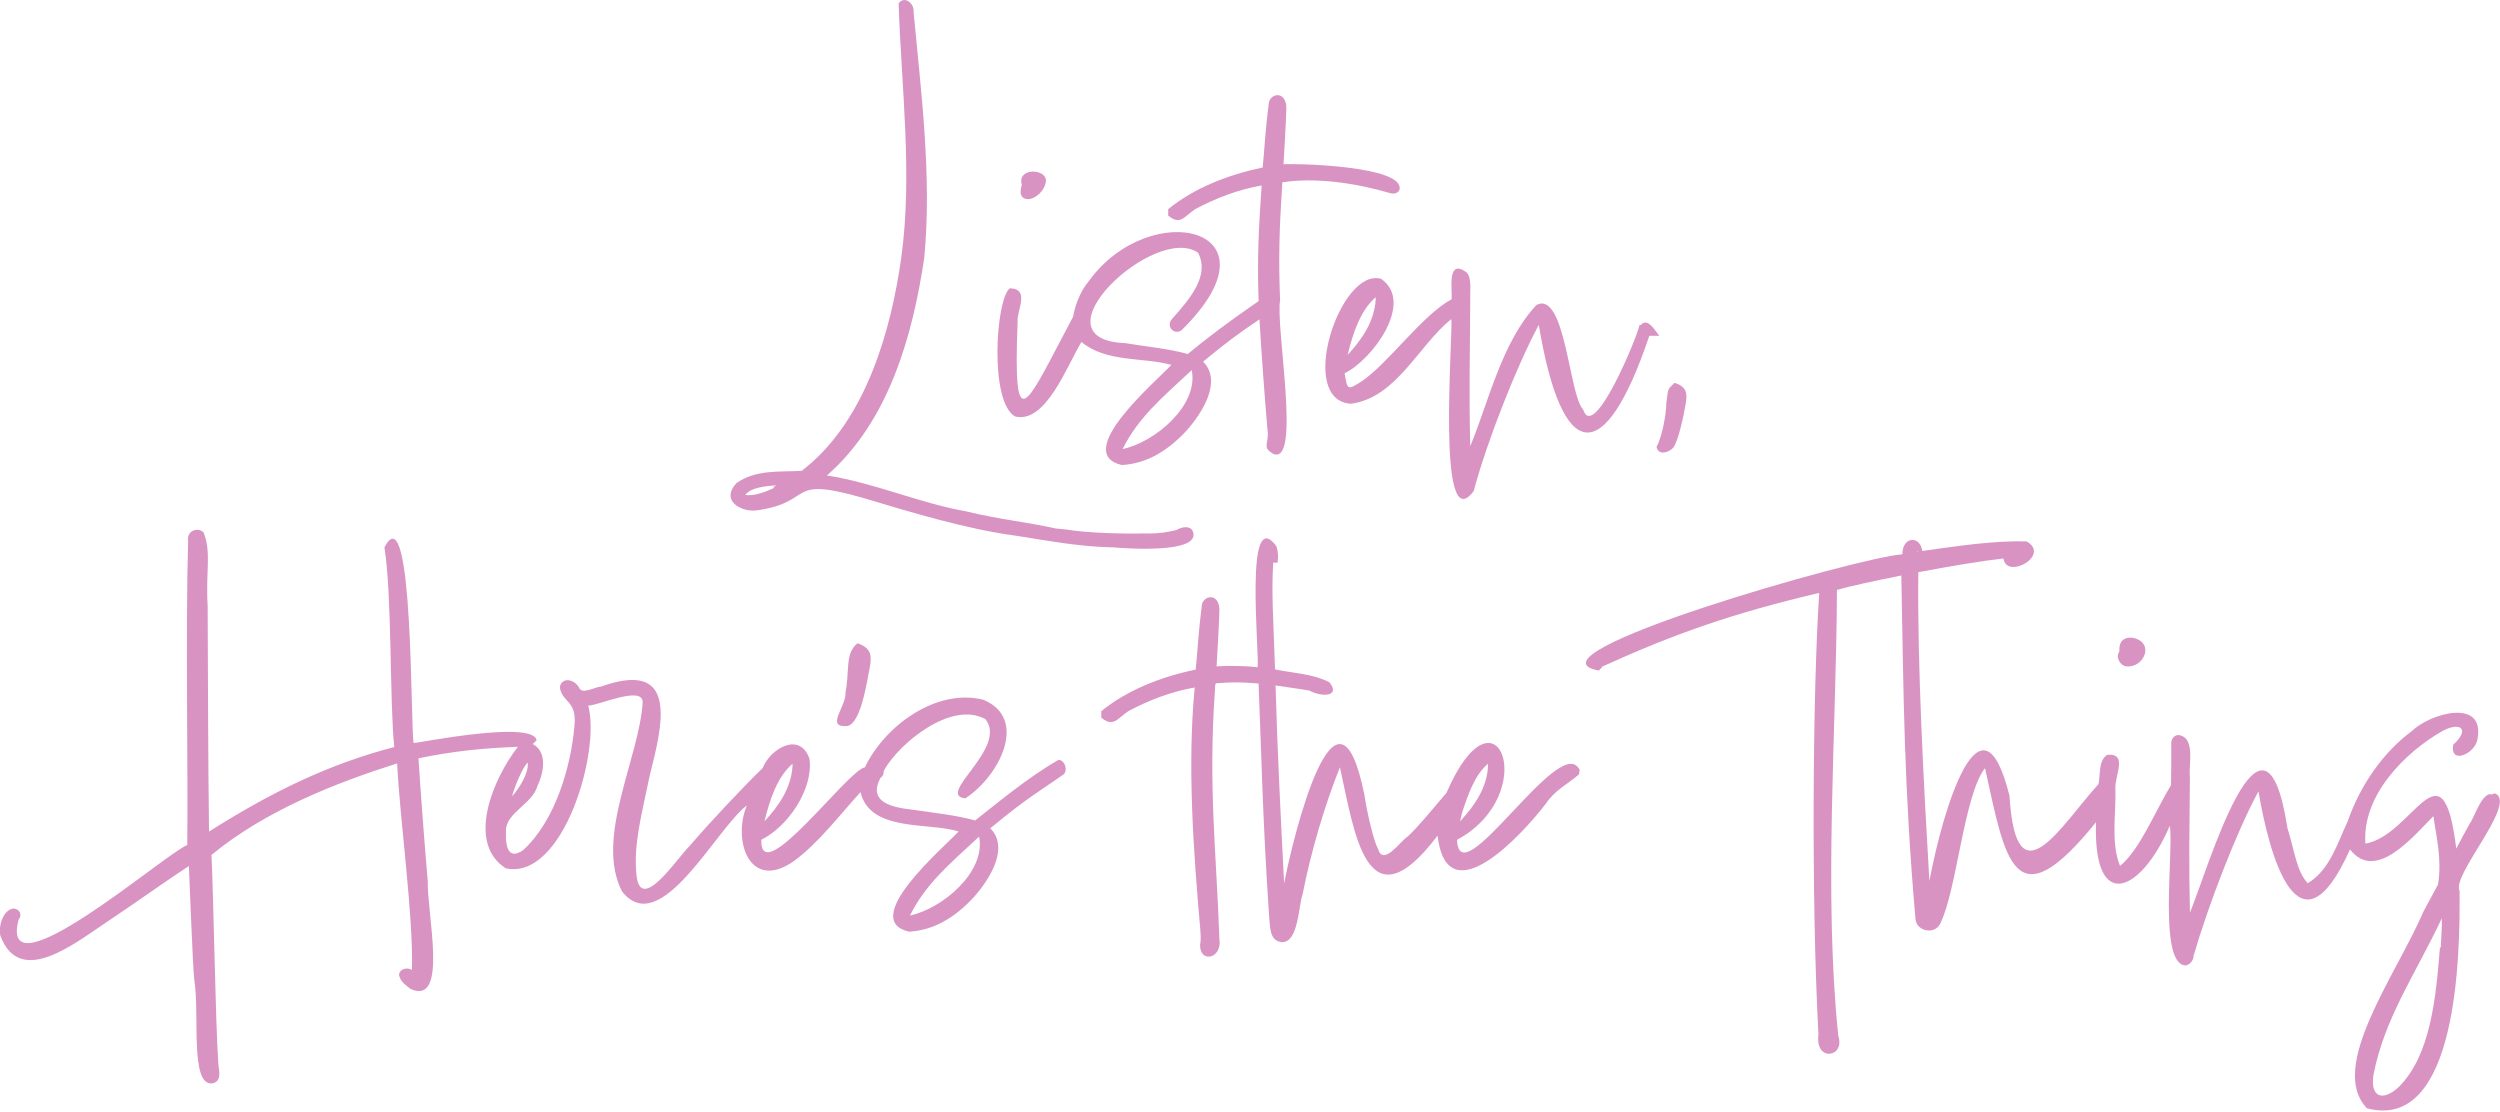 <svg width="490" height="218" viewBox="0 0 490 218" fill="none" xmlns="http://www.w3.org/2000/svg">
<g clip-path="url(#clip0_4403_586)">
<path d="M218 107.27C220.44 107.48 235.74 108.64 233.76 104.06C233.12 102.82 231.24 103.44 230.62 103.88C228.62 104.35 227.13 104.58 225.04 104.56C220.32 104.64 213.32 104.52 208.8 103.76L206.98 103.59C201.22 102.31 195.67 101.78 189.28 100.21C180.24 98.61 171.26 94.61 162.08 93.19C174.19 82.58 178.85 65.93 181.15 50.58C182.68 34.67 180.52 17.95 179.06 2.35C179.27 0.79 177.35 -0.97 176.13 0.65C176.66 17.19 178.92 34.2 176.63 50.63C174.66 64.57 169.87 81.87 158.05 91.55C157.82 91.71 157.42 92.07 157.17 92.28C152.8 92.54 148.25 91.98 144.38 94.66C141.01 98.27 145.56 100.48 148.43 100.02C159.87 98.36 153.86 93.21 169.09 97.57C178.5 100.39 189.42 103.72 199.24 105.02C205.47 106 211.71 107.17 218 107.28V107.27ZM151.79 95.61C149.9 96.49 147.73 97.28 146.06 97.01C147.2 95.5 150.18 95.26 152.2 95.12L151.52 95.48L151.79 95.61Z" fill="#D893C3"/>
<path d="M200.46 38.69C201.99 39.91 204.83 37.67 205 35.48C205.15 33.02 199.25 32.78 200.28 36.23C200.1 37.03 199.76 38 200.47 38.7L200.46 38.69Z" fill="#D893C3"/>
<path d="M199.05 81.65C204.95 82.97 209.04 71.93 211.96 67.02C216.84 71.11 224.25 69.98 229.59 71.52C226.54 74.79 210 88.83 219.88 91.15C224.85 90.85 228.93 88.33 232.61 84.35C235.68 80.86 239.6 74.72 235.81 70.88C240.17 67.29 242.8 65.29 246.86 62.6C247.17 68.38 247.91 78.18 248.4 83.95C248.91 87.03 247.14 87.56 249.57 88.96C255.13 91.27 249.93 63.92 250.91 58.74L250.89 58.7C250.59 50.71 250.71 45.57 251.33 35.73C257.78 34.74 265.57 35.84 272.28 37.8C273.71 38.28 274.2 37.43 274.29 37.21C275.52 32.44 253.26 31.98 251.57 32.21C251.74 29.02 252.04 24.58 252.13 21.05C252.01 17.86 249.17 18.2 248.7 20.06C247.99 25.56 247.83 29.49 247.48 32.84C240.45 34.29 233.91 36.97 228.97 40.99V42.26C231.37 44.23 232.05 42.46 234.29 40.97C238.36 38.83 242.58 37.17 247.28 36.35C246.73 44.24 246.38 50.82 246.69 59.01C240.72 63.12 236.1 66.62 232.8 69.39C229.26 68.35 224.32 67.9 220.52 67.25C201.96 66.54 226.43 43.66 234.82 49.54C237.17 54.05 233.15 58.64 229.84 62.38C228.31 63.88 230.14 65.84 231.62 64.69C252.01 44.6 225.47 38.45 213.44 55.06C211.89 56.9 210.78 59.47 210.33 62.07C201.21 79.16 198.51 87.08 199.45 63.09C199.23 60.9 201.99 56.62 197.93 56.5C195.14 58.63 193.87 79 199.03 81.66L199.05 81.65ZM220.06 87.97C223.07 81.9 227.71 77.98 233.58 72.55C234.98 79.43 226.39 86.67 220.04 88.01C220.04 88 220.05 87.98 220.06 87.97Z" fill="#D893C3"/>
<path d="M266.77 74.82C264.04 76.51 264.12 76.45 263.54 73.16C268.91 70.59 277.34 59.26 270.7 54.65C262.63 52.33 254.06 78.57 264.81 79.13C273.72 77.93 277.99 67.75 284.46 62.53C284.81 65.7 281.49 106.1 288.84 96.25C291.45 86.52 297.21 71.87 301.6 63.67C306.11 90.75 314.39 92.1 323.27 65.82H325.23C324.4 64.87 322.99 62.1 321.55 63.73H321.34C321.02 65.72 312.37 86.83 310.29 80.26C307.54 77.55 306.81 56.86 301.15 59.77C294.33 67.04 291.7 79 288.17 87.46C287.9 76.36 288.12 69.83 288.17 58.68C288.08 57.3 288.55 54.29 287.39 53.34C283.56 50.61 284.67 56.72 284.52 58.65C278.77 61.73 272.09 71.26 266.77 74.83V74.82ZM269.64 58.58C269.42 62.94 266.97 66.52 264.13 69.56C265.23 65.07 266.71 60.78 269.62 58.28C269.62 58.34 269.64 58.44 269.64 58.58Z" fill="#D893C3"/>
<path d="M324.68 87.55C324.97 89.31 326.98 88.76 327.88 87.83C329 86.54 330 81.1 329.95 81.5C330.56 78.06 331.45 76.05 328.2 75.04C326.72 76.49 327.05 75.98 326.6 78.95C326.62 80.97 325.78 85.66 324.69 87.55H324.68Z" fill="#D893C3"/>
<path d="M207.5 148.92C201.32 152.43 194.63 158.09 191.13 160.81C187.65 159.81 182.77 159.28 179 158.72C174.84 158.27 170.04 157.25 172.56 152.47C172.96 152.24 173.24 151.77 173.17 151.29L173.31 151.01L173.28 150.96C176.24 145.68 186.49 137.24 193.15 140.96C197.63 146.61 183.27 155.83 189.2 156.48C195.93 152.1 201.63 140.81 192.71 137.14C183.49 134.85 173.35 142.31 169.52 150.4C166.21 150.87 148.9 174.56 149.22 164.59C154.48 162 159.46 154.59 158.66 148.74C156.85 143.33 151 146.65 149.49 150.53C146.17 153.71 139.2 161.09 135.24 165.72C132.72 168.2 125.61 179.12 124.76 171.61C124.09 165.7 125.78 159.52 127.42 151.69C129.91 141.9 133.03 129.13 117.79 134.57C116.64 134.6 114.06 136.26 113.49 134.75C112.38 132.88 109.91 132.79 109.73 134.79C110.27 137.8 113.14 137.27 112.58 142.38C111.91 150.18 108.85 160.93 102.49 166.66C99.84 168.45 99.02 166.43 99.17 162.89C99.05 159.34 104.41 157.56 105.34 154.04C106.63 151.37 107.31 147.32 104.39 145.82C104.63 145.69 104.99 145.28 105.18 145.09C104.46 141.08 81.79 145.67 81.09 145.64C80.41 143.39 81.11 96.14 75.35 107.29C76.86 116.69 76.35 137.77 77.28 146.42C64.33 149.78 52.97 155.38 40.97 162.99C40.77 148 40.77 132.45 40.7 118.77C40.28 111.96 41.49 108.38 39.9 104.34C38.64 103.2 36.57 104.12 36.87 105.98C36.36 123.77 36.87 150.42 36.71 165.62C32.59 167.16 -0.44 195.79 3.65 180.23C4.46 179.28 3.78 178.09 2.6 178.07C0.43 178.44 -0.32 181.78 0.06 183.36C3.94 193.88 15.1 184.53 21.73 180.17C26.22 177.19 33.16 172.23 37.02 169.74C37.14 172.31 37.8 189.89 38.07 191.94C39.18 198.91 37.19 212.68 41.54 212.35C43.67 212.01 42.84 209.61 42.78 208.32C42.2 199.28 41.9 177.3 41.45 167.57C52.09 158.77 66.2 153.31 77.84 149.63C78.39 160.87 81.04 179.46 80.74 190.11C79.73 189.45 78.19 190 78.22 191.13C78.51 192.5 79.57 193.08 80.48 193.84C87.93 197.19 83.68 179.16 83.84 172.65C83.32 166.92 82.38 154.43 82.02 148.63C88.97 147.19 94.82 146.63 101.51 146.37C96.57 152.73 91.36 165.22 99.14 170.2C110.44 172.59 117.76 147.14 115.29 138.31C117.51 138.21 125.81 134.38 125.97 137.57C125.33 148.59 116.5 164.23 121.93 174.74C129.43 184.25 140.28 162.48 146.37 157.88C143.51 164.88 146.99 174.73 155.51 168.84C160.41 165.28 164.59 159.7 168.66 155.26C170.53 163.2 182.24 161.1 187.88 162.98C184.83 166.25 168.29 180.29 178.17 182.61C183.14 182.31 187.22 179.79 190.9 175.81C193.97 172.32 197.89 166.18 194.1 162.34C197.96 159.17 200.77 156.99 204.15 154.73C204.06 154.8 205.09 154.1 208.29 151.9C209.44 151.26 208.75 148.89 207.47 148.95L207.5 148.92ZM178.38 179.4C181.38 173.33 186.03 169.41 191.9 163.98C193.3 170.86 184.71 178.1 178.36 179.44C178.36 179.43 178.37 179.41 178.38 179.4ZM155.34 150.01C155.12 154.37 152.67 157.95 149.83 160.99C150.93 156.5 152.41 152.22 155.32 149.71C155.32 149.77 155.34 149.87 155.34 150.01ZM103.43 149.47C103.69 151.42 101.87 154.41 100.36 156.09C100.81 154.28 102.5 150.25 103.43 149.47Z" fill="#D893C3"/>
<path d="M309.41 150.56C305.31 144.21 285.97 176 285.58 164.6C302.2 155.66 293.37 132.61 283.52 155.38C281.17 158.13 277.84 162.23 275.89 163.97C274.37 164.95 271.14 169.85 270.08 166.38C269.2 164.72 267.9 159.07 267.44 155.89C262.06 128.91 253.49 163.76 251.69 173.15C251.06 160.94 250.34 146.65 250.01 134.35C252.08 134.68 254.87 135.03 256.6 135.34C259.02 136.66 262.78 136.56 260.62 133.8L260.53 133.71C257.32 132.03 252.99 131.88 249.91 131.2C249.54 120.37 249.2 116.37 249.55 110.26L250.35 110.31C250.65 109.32 250.43 107.57 250.11 106.95C243.87 98.88 246.85 127.7 246.5 130.77C243.85 130.48 240.7 130.46 238.45 130.61C238.62 127.42 238.92 122.98 239.01 119.45C238.89 116.26 236.05 116.6 235.58 118.46C234.87 123.96 234.71 127.89 234.36 131.24C227.33 132.69 220.79 135.37 215.85 139.39V140.66C218.25 142.63 218.94 140.86 221.17 139.37C225.24 137.23 229.46 135.57 234.16 134.75C232.71 149.98 233.88 166.52 235.27 182.34C235.41 184.15 235.3 184.83 235.22 185.08C235.02 188.86 239.64 188.01 239 183.97C238.41 167.05 236.81 154.19 238.11 135.6C238.2 135.24 238.03 134.12 238.35 133.93C241.85 133.64 243.23 133.71 246.68 133.97C247.22 147.13 247.48 161.05 248.76 179.73C248.96 181.89 248.87 184.41 251.17 184.64L251.23 184.87L251.29 184.64C254.51 184.81 254.55 177.2 255.29 175.37C256.97 166.77 259.68 157.74 262.62 150.39C265.45 162.93 267.77 182.28 281.76 163.79C283.63 179.74 298.53 163.38 303.02 157.48C304.86 154.74 307.26 153.73 309.48 151.77C309.54 151.63 309.54 151.41 309.52 151.26L309.66 150.98L309.41 150.52V150.56ZM286.6 159.16C287.71 155.86 289.08 151.75 291.66 149.71C291.64 154.17 289.04 157.9 286.17 160.99C286.35 160.14 286.5 159.53 286.6 159.16Z" fill="#D893C3"/>
<path d="M416.8 130.61C420.3 130.93 422.46 125.79 417.88 124.98C415.41 124.85 415.35 126.73 415.4 127.69C414.59 128.81 415.54 130.48 416.81 130.61H416.8Z" fill="#D893C3"/>
<path d="M489.42 155.74L489 155.49L488.43 155.72C486.5 155.07 484.94 160.34 484.12 161.33C483.47 162.5 482 165.19 481.43 166.33C478.76 144.56 473.02 163.72 463.62 165.35C462.93 155.9 471.41 147.41 478.8 143.23C482.29 141.4 484.17 142.96 480.83 145.96C480.12 149.99 485.18 147.74 485.59 144.84C487.12 136.77 476.33 139.77 472.73 143.29C467.12 147.4 462.58 153.97 460.19 160.88C458.13 165.25 456.67 170.49 452.32 173.11C450.14 170.79 449.79 167.01 448.33 162.25C443.68 132.29 432.65 170.72 429.23 178.87C428.99 168.94 429.14 162.19 429.22 152.52C428.97 150.26 429.93 146.61 428.44 144.76C427.24 143.65 425.93 143.91 425.57 145.38C425.57 147.76 425.57 152.04 425.52 153.91C422.48 158.8 419.5 166.47 415.52 169.73C413.65 165.04 414.8 159.33 414.61 154.6C414.48 151.96 417.11 147.61 413.04 147.94C411.25 149.03 411.71 151.83 411.31 153.68C403.95 161.77 395.14 177.22 393.86 155.98C388.4 133.95 380.94 157.89 378.16 172.68C377.09 154.54 375.77 130.27 375.99 112.15C382.18 110.98 388.6 109.91 392.68 109.46C393.23 113.69 402.05 108.86 397.2 106.11C390.56 105.95 383.62 107.03 376.76 107.99C376.39 104.94 372.85 105.08 372.86 108.65C364.47 109.14 297.07 128.42 313.36 131.43C313.6 131.23 313.96 130.88 314.05 130.64C328.26 124.19 339.65 120.19 356.57 116.21C355.3 135.08 354.98 176.3 356.42 202.79C355.69 208.21 361.73 207.29 360.3 203.01C357.41 174.97 359.94 143.28 360.04 115.62C362.44 114.93 367.26 113.87 372.66 112.8C373.1 136.4 373.17 154.09 375.43 180.06C375.57 182.59 379.3 183.3 380.33 180.94C383.55 174.37 384.94 155.79 389.06 150.56C393.03 168.32 394.61 181.26 410.82 161.15C410.21 179.11 419.64 175.01 425.29 161.83C426.05 167.22 423.03 188.59 428.23 189.22C428.61 189.34 429.93 188.66 429.94 187.34C432.71 177.77 438.27 163.18 442.66 155.1C444.75 167.55 450.53 188.93 460.6 166.49C465.6 172.91 472.81 164.16 476.95 159.96C477.46 163.75 478.68 168.44 477.85 173.36L475 178.66C469.67 191.09 456.14 209.18 463.93 217.23C481.76 221.92 482.21 186.8 482.07 174.56C480.53 171.63 492.64 158.34 489.43 155.73L489.42 155.74ZM478.61 181.22C478.61 181.31 478.58 182.04 478.39 185.71H478.23C477.42 195.79 476.38 206.77 470.2 213.01C467.13 215.9 464.53 215.19 465.19 210.72C467.38 199.48 473.29 191.21 478.6 179.98C478.6 180.37 478.6 180.79 478.6 181.22H478.61ZM375.72 108.17C375.72 108.17 375.76 108.07 375.77 108.02C375.81 108.06 375.84 108.1 375.88 108.14C375.83 108.14 375.78 108.16 375.73 108.17H375.72Z" fill="#D893C3"/>
<path d="M166.08 142.3C168.71 141.81 169.86 133.59 169.93 133.75C170.59 129.73 171.81 127.33 168.06 126.08C165.56 128.08 166.56 131.59 165.72 135.67C165.96 138.42 161.62 142.68 166.08 142.3Z" fill="#D893C3"/>
</g>
<defs>
<clipPath id="clip0_4403_586">
<rect width="489.96" height="217.67" fill="white"/>
</clipPath>
</defs>
</svg>
